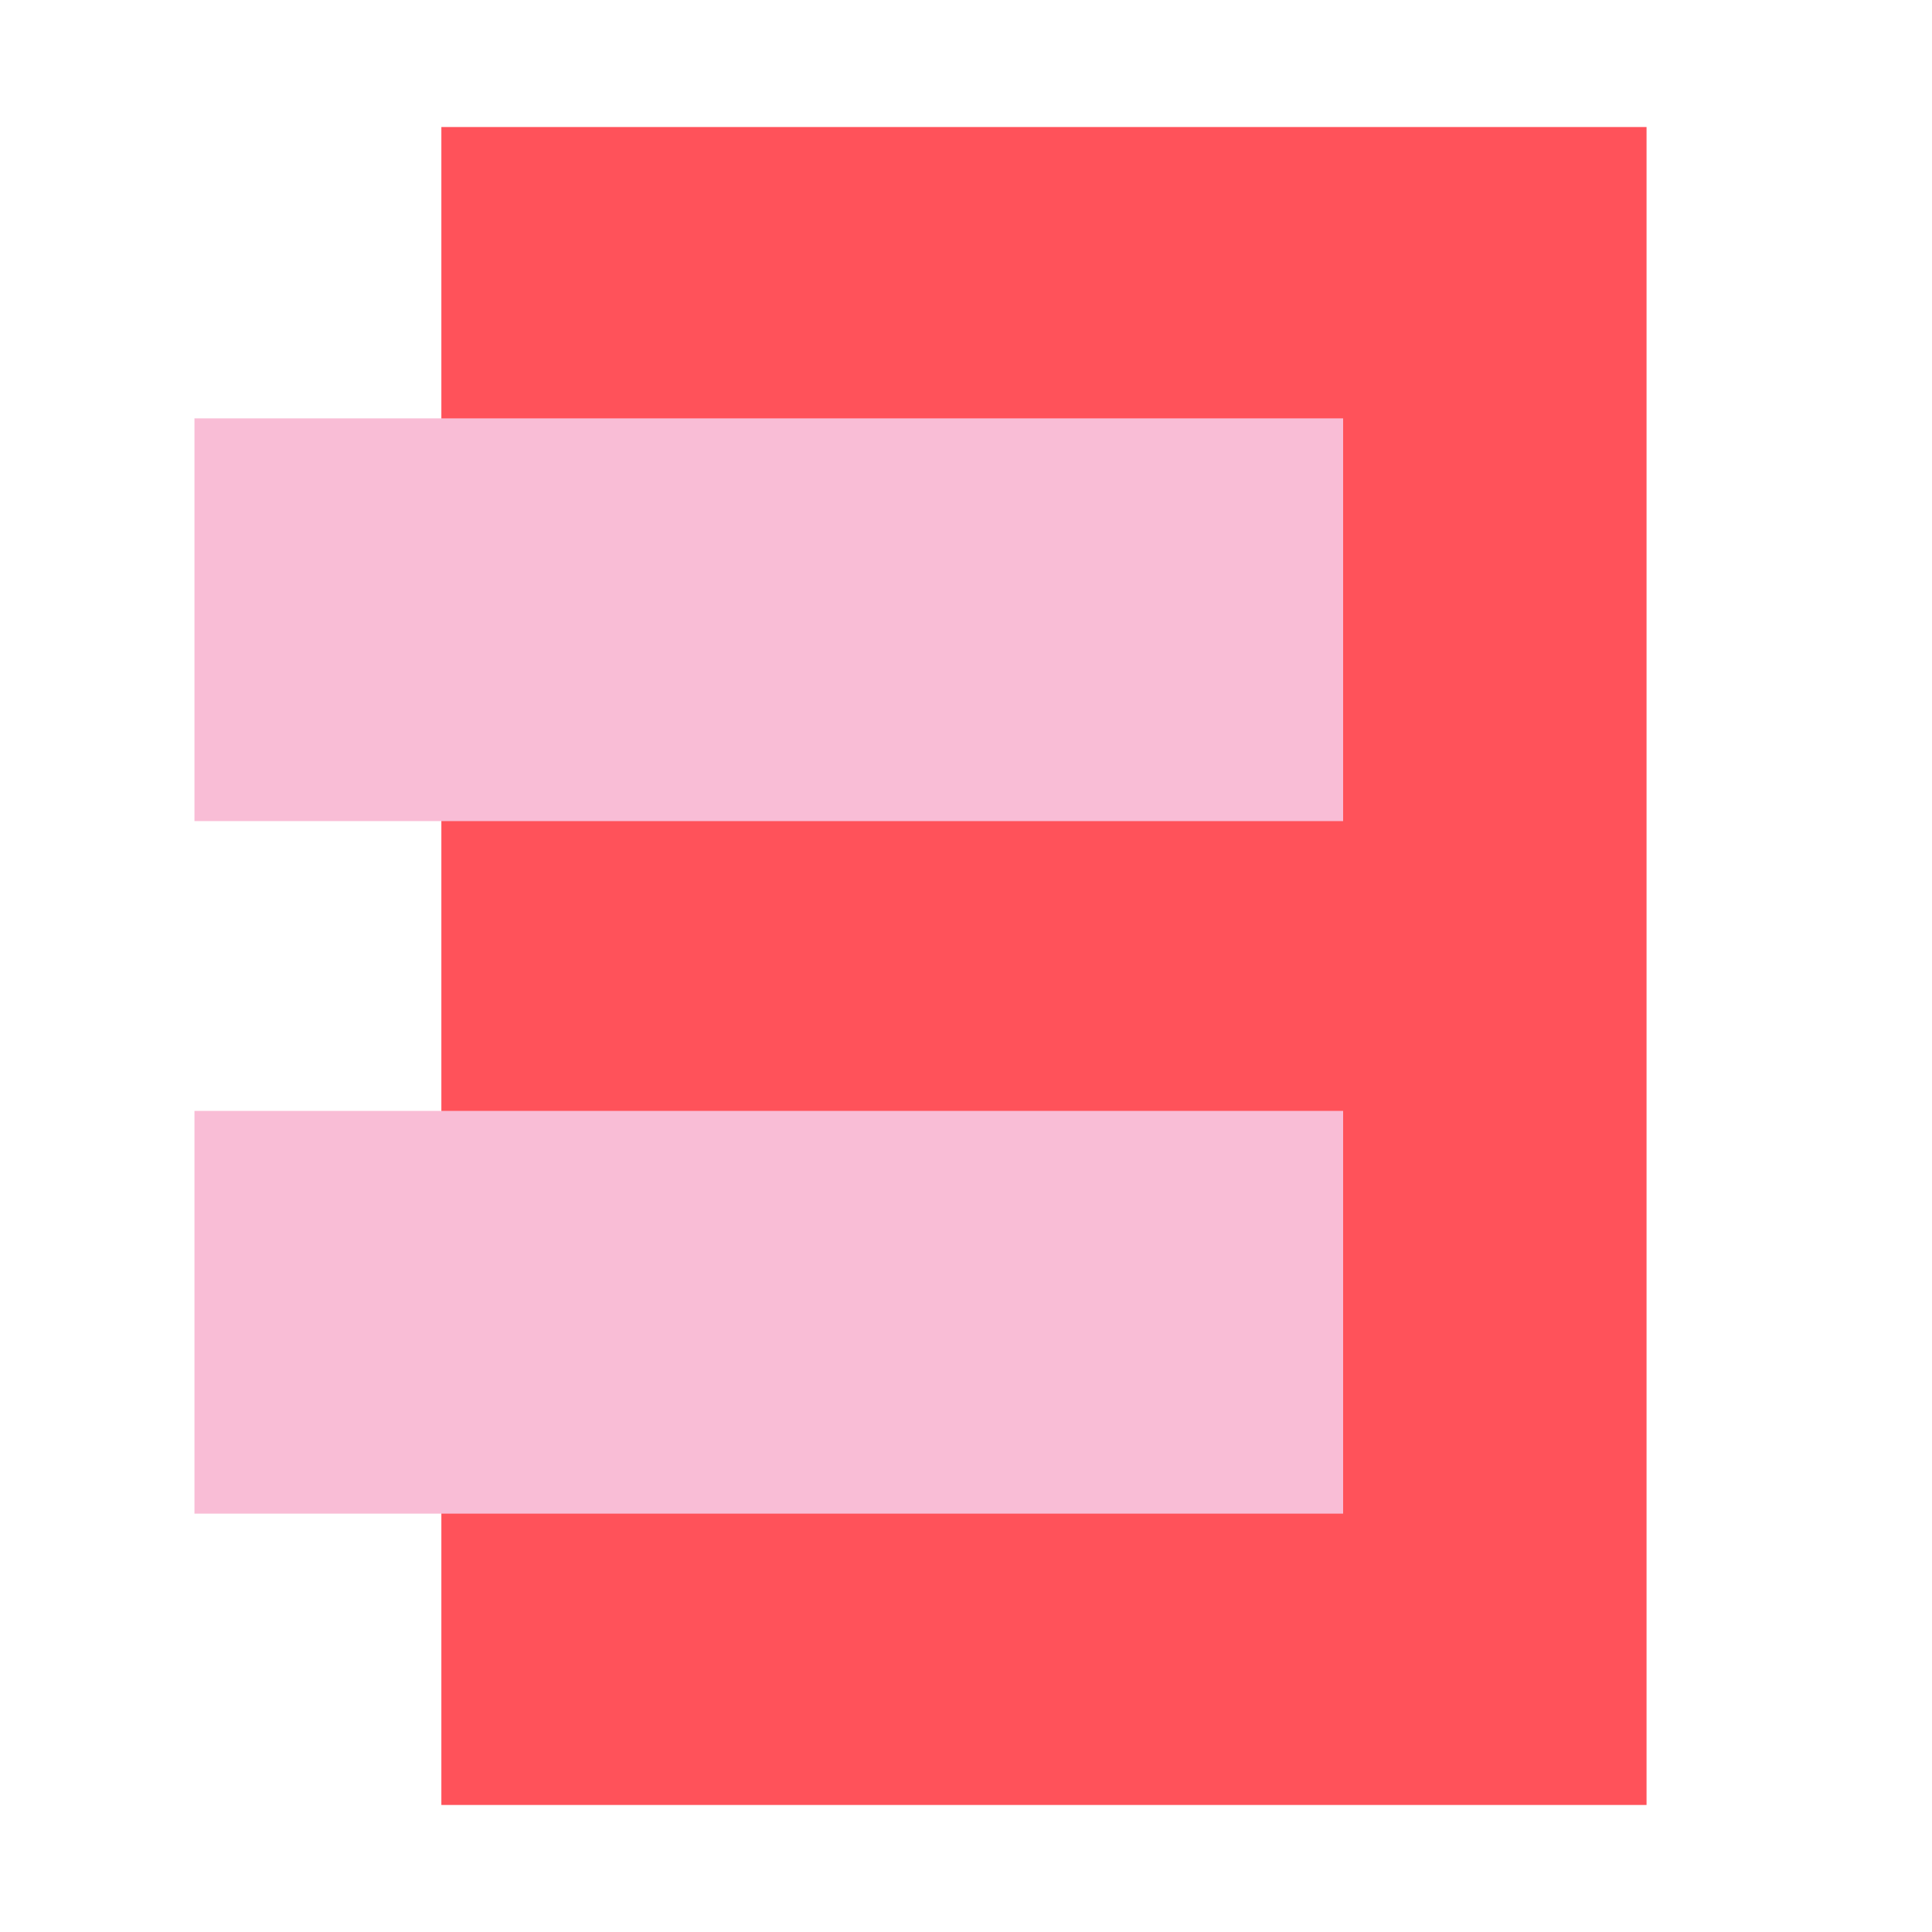 <svg id="Layer_1" data-name="Layer 1" xmlns="http://www.w3.org/2000/svg" viewBox="0 0 200 200"><defs><style>.cls-1{fill:#ff525a;}.cls-2{fill:#f9bdd6;}</style></defs><polygon class="cls-1" points="170.45 13.15 170.45 100 170.45 186.85 45.69 186.85 45.69 13.15 170.45 13.15"/><rect class="cls-2" x="20.13" y="43.31" width="118.91" height="41.69"/><rect class="cls-2" x="20.13" y="115" width="118.91" height="41.69"/></svg>